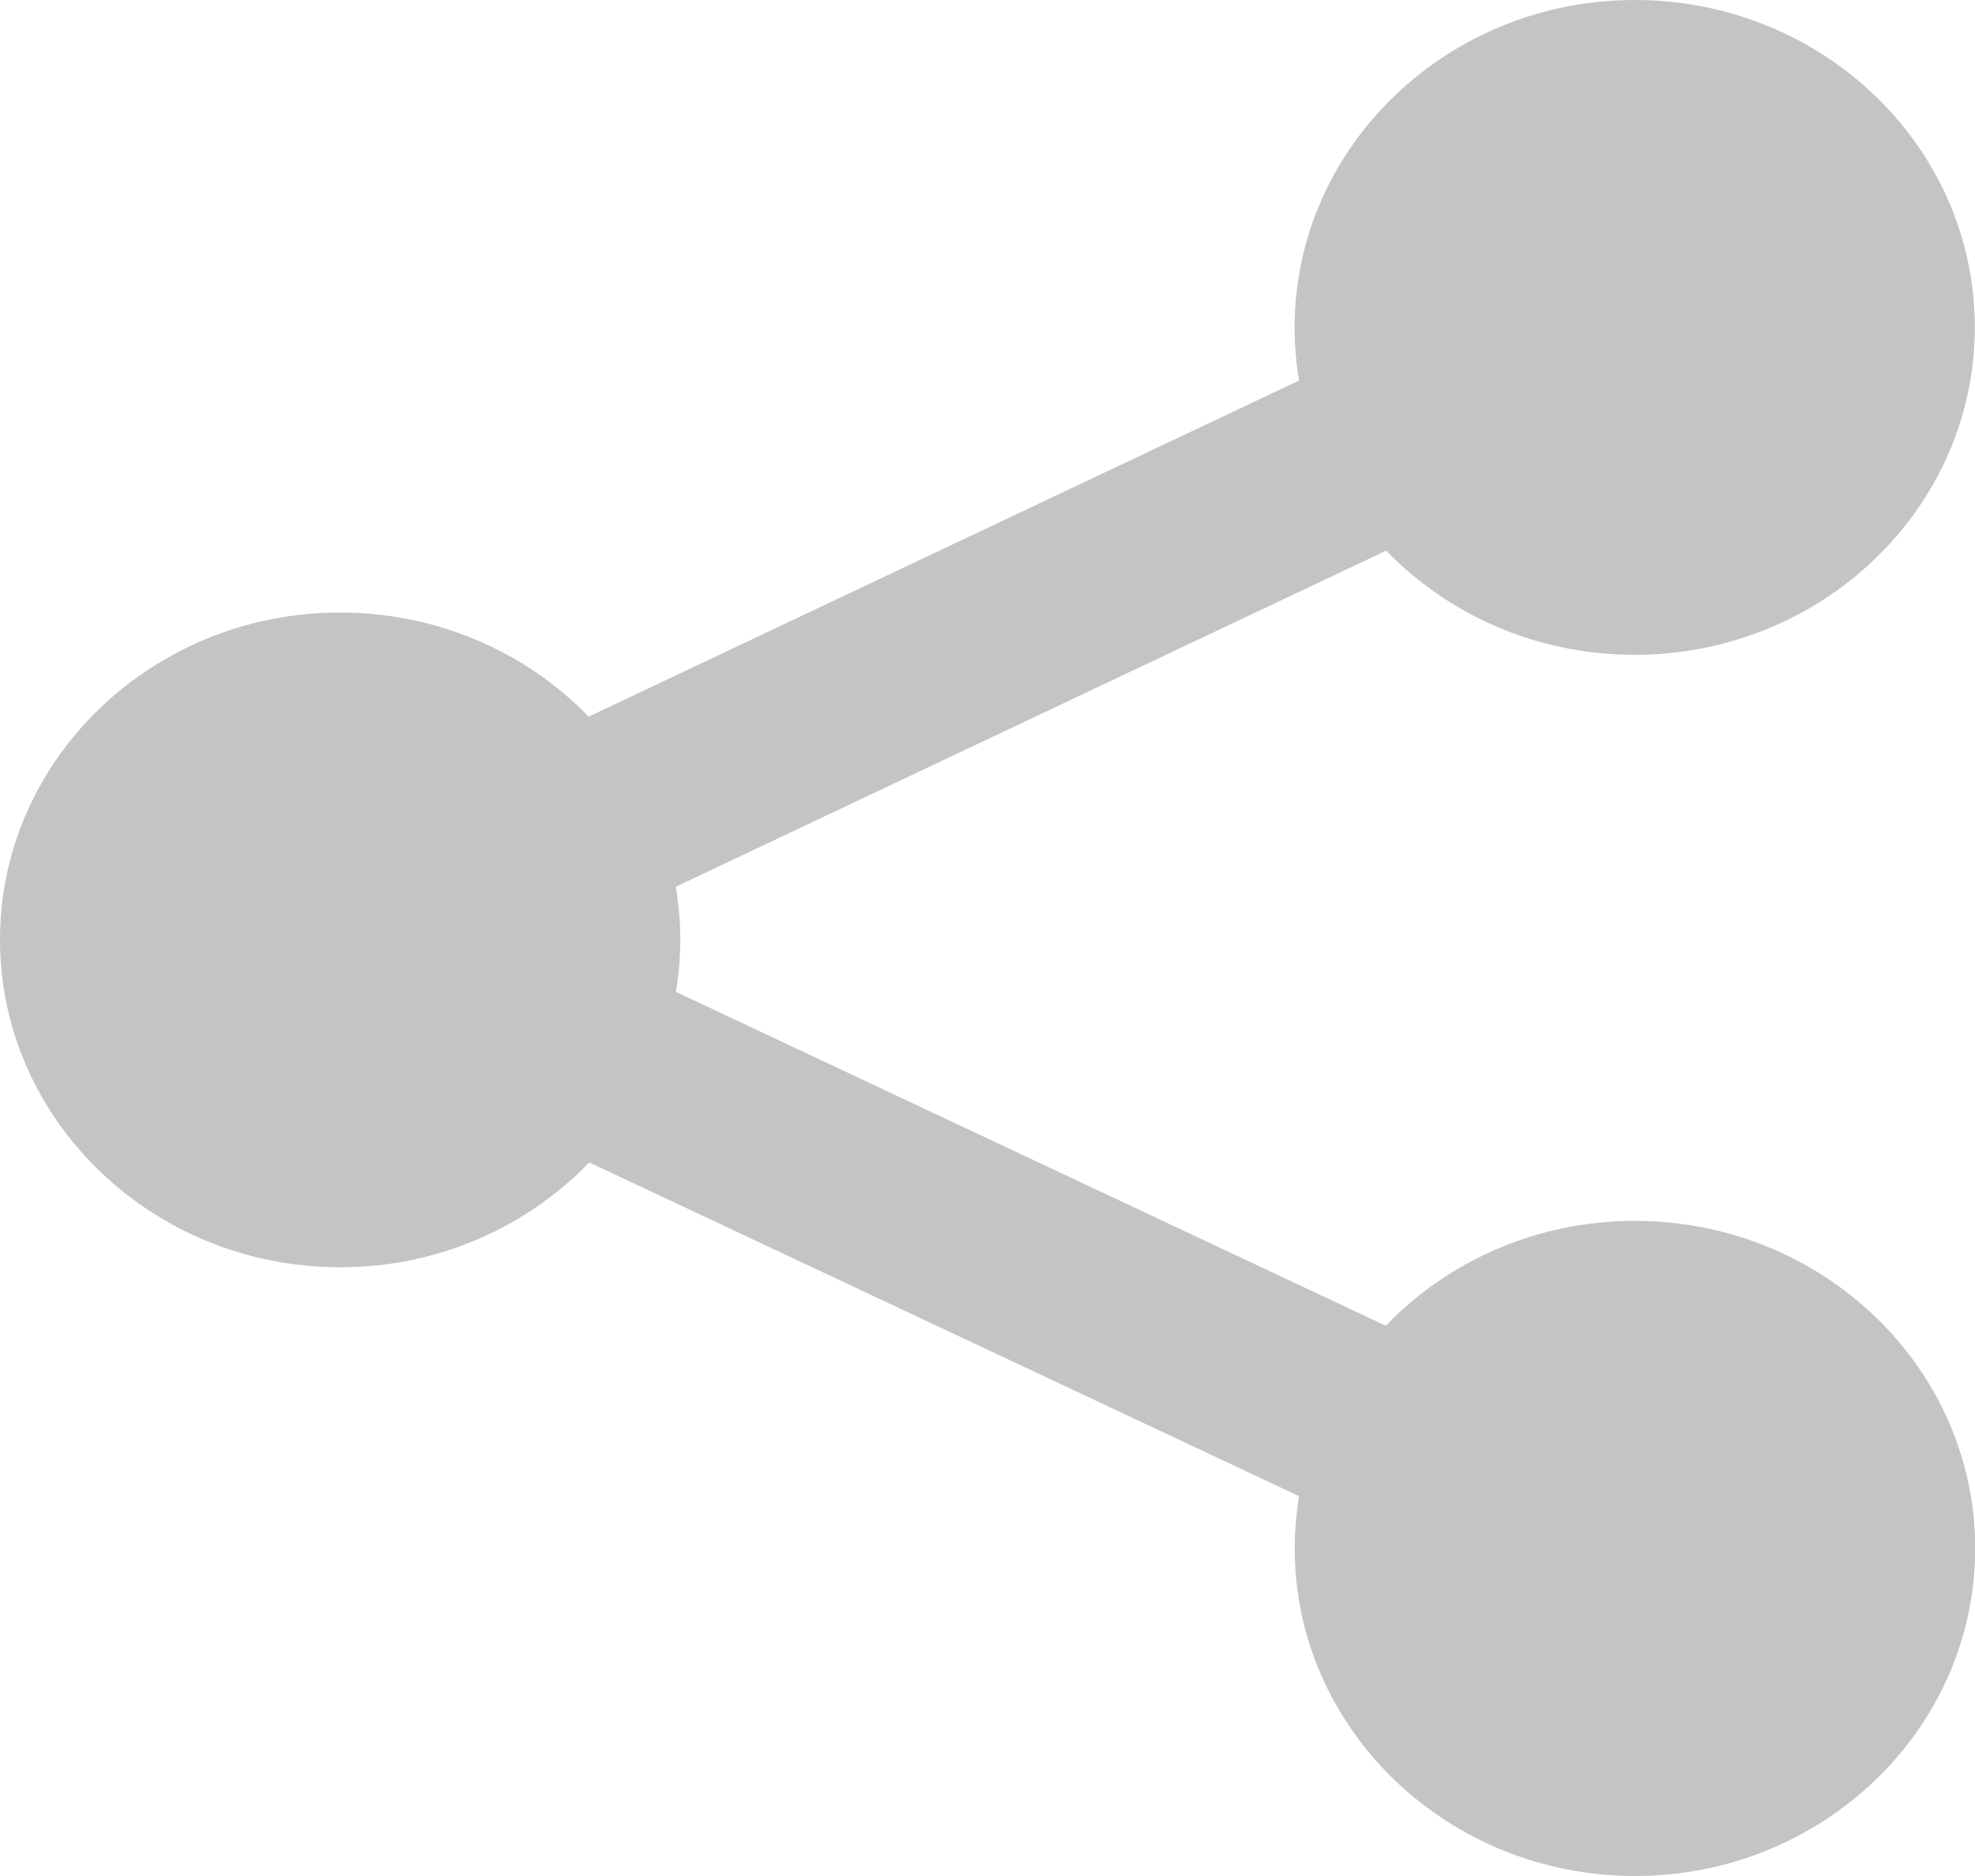 <svg width="20" height="19" viewBox="0 0 20 19" fill="none" xmlns="http://www.w3.org/2000/svg">
<path d="M16.555 12.365C15.559 12.365 14.662 12.774 14.033 13.427L6.845 10.046C6.873 9.874 6.889 9.697 6.889 9.517C6.889 9.337 6.873 9.156 6.843 8.981L14.037 5.577C14.666 6.226 15.561 6.632 16.553 6.632C18.453 6.632 19.998 5.144 19.998 3.314C19.998 1.484 18.455 0 16.555 0C14.655 0 13.11 1.488 13.11 3.318C13.11 3.499 13.125 3.679 13.155 3.854L5.961 7.258C5.332 6.609 4.437 6.204 3.445 6.204C1.545 6.202 0 7.69 0 9.517C0 11.345 1.545 12.835 3.445 12.835C4.441 12.835 5.338 12.425 5.967 11.773L13.155 15.153C13.127 15.326 13.111 15.502 13.111 15.682C13.111 17.512 14.657 19 16.557 19C18.457 19 20.002 17.512 20.002 15.682C20.002 13.853 18.457 12.365 16.557 12.365H16.555Z" fill="#C4C4C4"/>
</svg>
